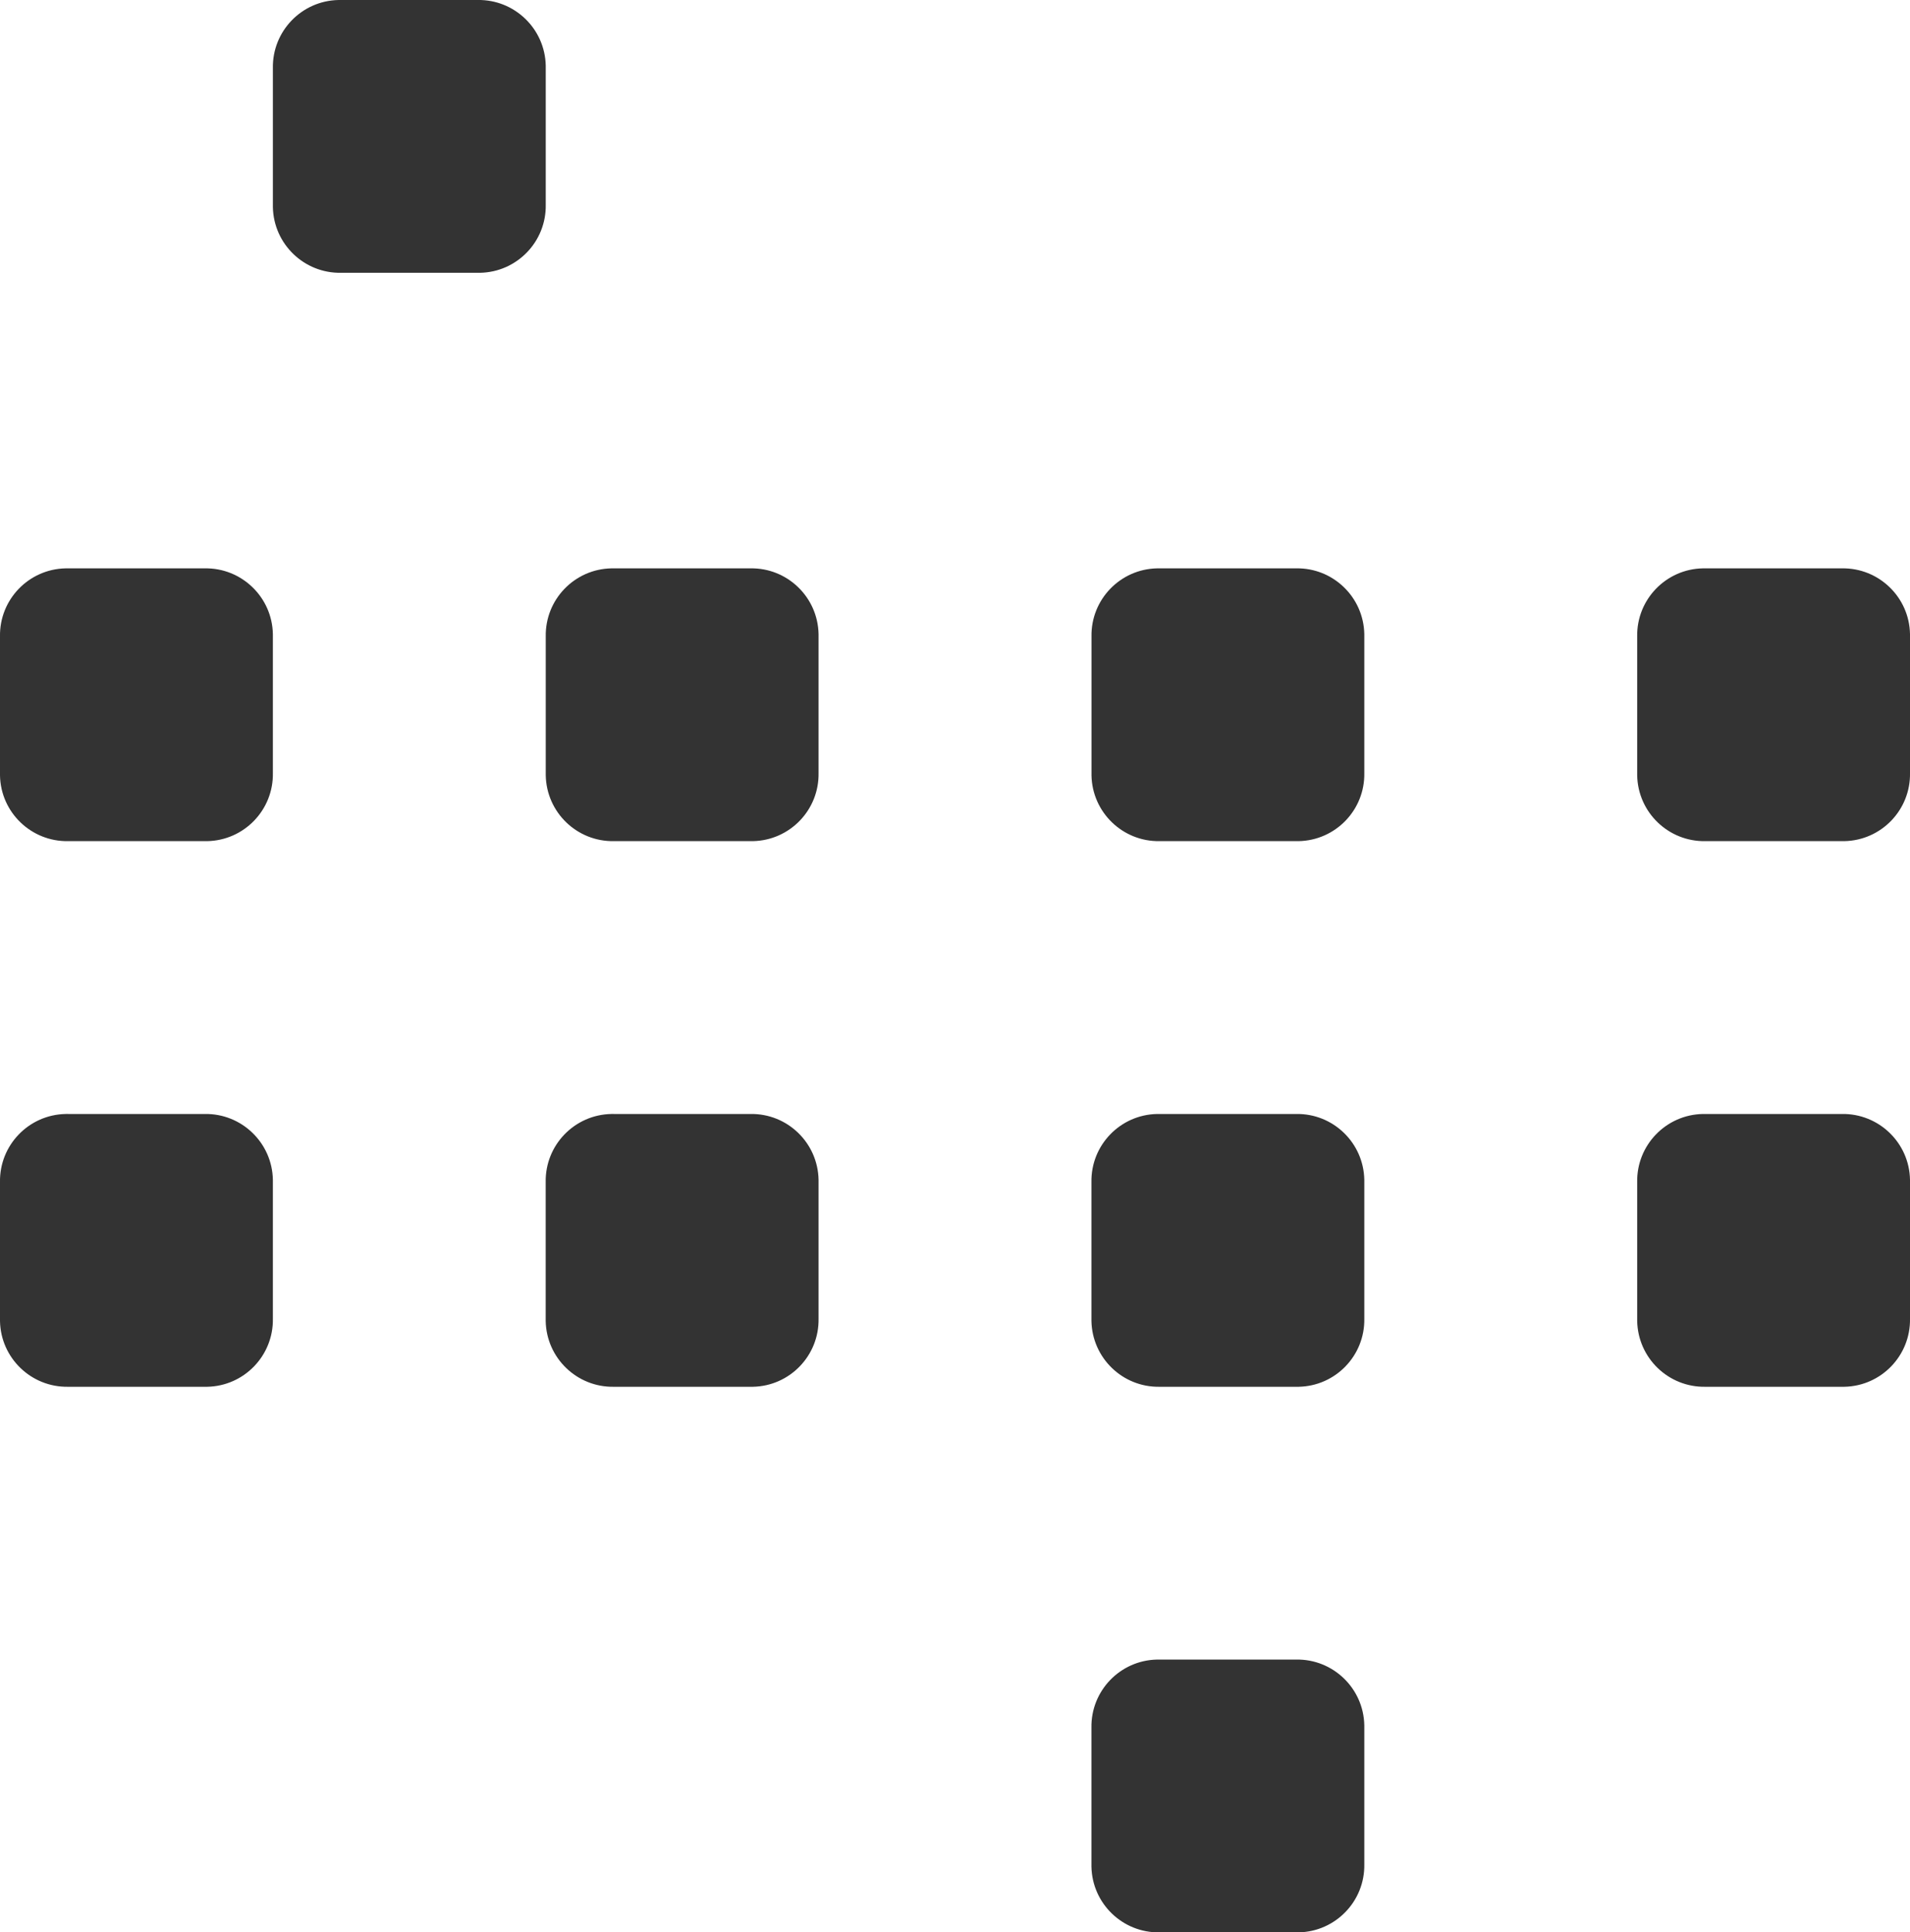 <?xml version="1.0" encoding="UTF-8"?><svg id="Layer_2" xmlns="http://www.w3.org/2000/svg" viewBox="0 0 338.15 342"><defs><style>.cls-1{fill:#333;fill-rule:evenodd;}</style></defs><g id="Layer_1-2"><path class="cls-1" d="M205.31,197.16h24.15c6.55-.12,11.95,5.09,12.08,11.64,0,.14,0,.29,0,.43v24.14c.12,6.55-5.09,11.95-11.64,12.07-.15,0-.29,0-.44,0h-24.15c-6.55.12-11.95-5.09-12.08-11.64,0-.14,0-.29,0-.43v-24.14c-.12-6.55,5.09-11.95,11.64-12.07.15,0,.29,0,.44,0h0ZM205.31,293.72h24.15c6.55-.12,11.95,5.09,12.08,11.63,0,.15,0,.29,0,.44v24.14c.12,6.55-5.09,11.95-11.64,12.07-.15,0-.29,0-.44,0h-24.15c-6.55.12-11.95-5.09-12.08-11.63,0-.15,0-.29,0-.44v-24.14c-.12-6.55,5.09-11.95,11.64-12.07.14,0,.29,0,.43,0h0ZM301.92,197.16h24.15c6.55-.12,11.96,5.09,12.08,11.64,0,.14,0,.29,0,.43v24.14c.12,6.55-5.09,11.95-11.64,12.07-.14,0-.29,0-.43,0h-24.15c-6.55.12-11.95-5.09-12.08-11.64,0-.14,0-.29,0-.43v-24.14c-.12-6.55,5.09-11.95,11.64-12.07.15,0,.29,0,.44,0h0ZM205.31,100.59h24.15c6.55-.12,11.95,5.09,12.08,11.64,0,.14,0,.29,0,.43v24.14c.12,6.55-5.09,11.95-11.64,12.07-.14,0-.29,0-.43,0h-24.15c-6.55.12-11.95-5.09-12.08-11.63,0-.15,0-.29,0-.44v-24.14c-.12-6.55,5.09-11.95,11.64-12.07.15,0,.29,0,.44,0h0ZM301.92,100.59h24.15c6.55-.12,11.96,5.09,12.08,11.64,0,.14,0,.29,0,.43v24.14c.12,6.55-5.09,11.95-11.64,12.07-.14,0-.29,0-.43,0h-24.15c-6.55.12-11.95-5.09-12.08-11.63,0-.15,0-.29,0-.44v-24.14c-.12-6.55,5.09-11.95,11.64-12.07.15,0,.29,0,.44,0h0ZM12.08,197.16h24.15c6.55-.12,11.95,5.09,12.08,11.63,0,.15,0,.29,0,.44v24.14c.12,6.55-5.09,11.95-11.64,12.07-.14,0-.29,0-.43,0H12.08c-6.55.12-11.96-5.09-12.08-11.63,0-.15,0-.29,0-.44v-24.14c-.12-6.55,5.09-11.95,11.64-12.07.15,0,.29,0,.44,0ZM108.69,197.16h24.15c6.55-.12,11.95,5.09,12.08,11.64,0,.14,0,.29,0,.43v24.14c.12,6.55-5.09,11.95-11.64,12.07-.15,0-.29,0-.44,0h-24.15c-6.55.12-11.95-5.09-12.08-11.63,0-.15,0-.29,0-.44v-24.14c-.12-6.55,5.09-11.95,11.64-12.07.14,0,.29,0,.43,0ZM12.08,100.59h24.15c6.55-.12,11.95,5.09,12.08,11.63,0,.15,0,.29,0,.44v24.14c.12,6.55-5.09,11.95-11.64,12.07-.15,0-.29,0-.44,0H12.08c-6.55.12-11.96-5.09-12.08-11.63,0-.15,0-.29,0-.44v-24.14c-.12-6.55,5.09-11.95,11.64-12.07.15,0,.29,0,.44,0ZM60.39,0h24.15c6.55-.12,11.95,5.09,12.08,11.63,0,.15,0,.29,0,.44v24.14c.12,6.55-5.09,11.95-11.64,12.07-.15,0-.29,0-.44,0h-24.15c-6.55.12-11.95-5.09-12.08-11.63,0-.15,0-.29,0-.44V12.07C48.19,5.53,53.4.12,59.95,0c.15,0,.29,0,.44,0ZM108.69,100.59h24.15c6.55-.12,11.95,5.09,12.08,11.64,0,.14,0,.29,0,.43v24.14c.12,6.55-5.09,11.95-11.64,12.07-.14,0-.29,0-.43,0h-24.15c-6.55.12-11.95-5.09-12.08-11.64,0-.14,0-.29,0-.43v-24.14c-.12-6.55,5.09-11.95,11.64-12.07.14,0,.29,0,.43,0Z"/></g></svg>
